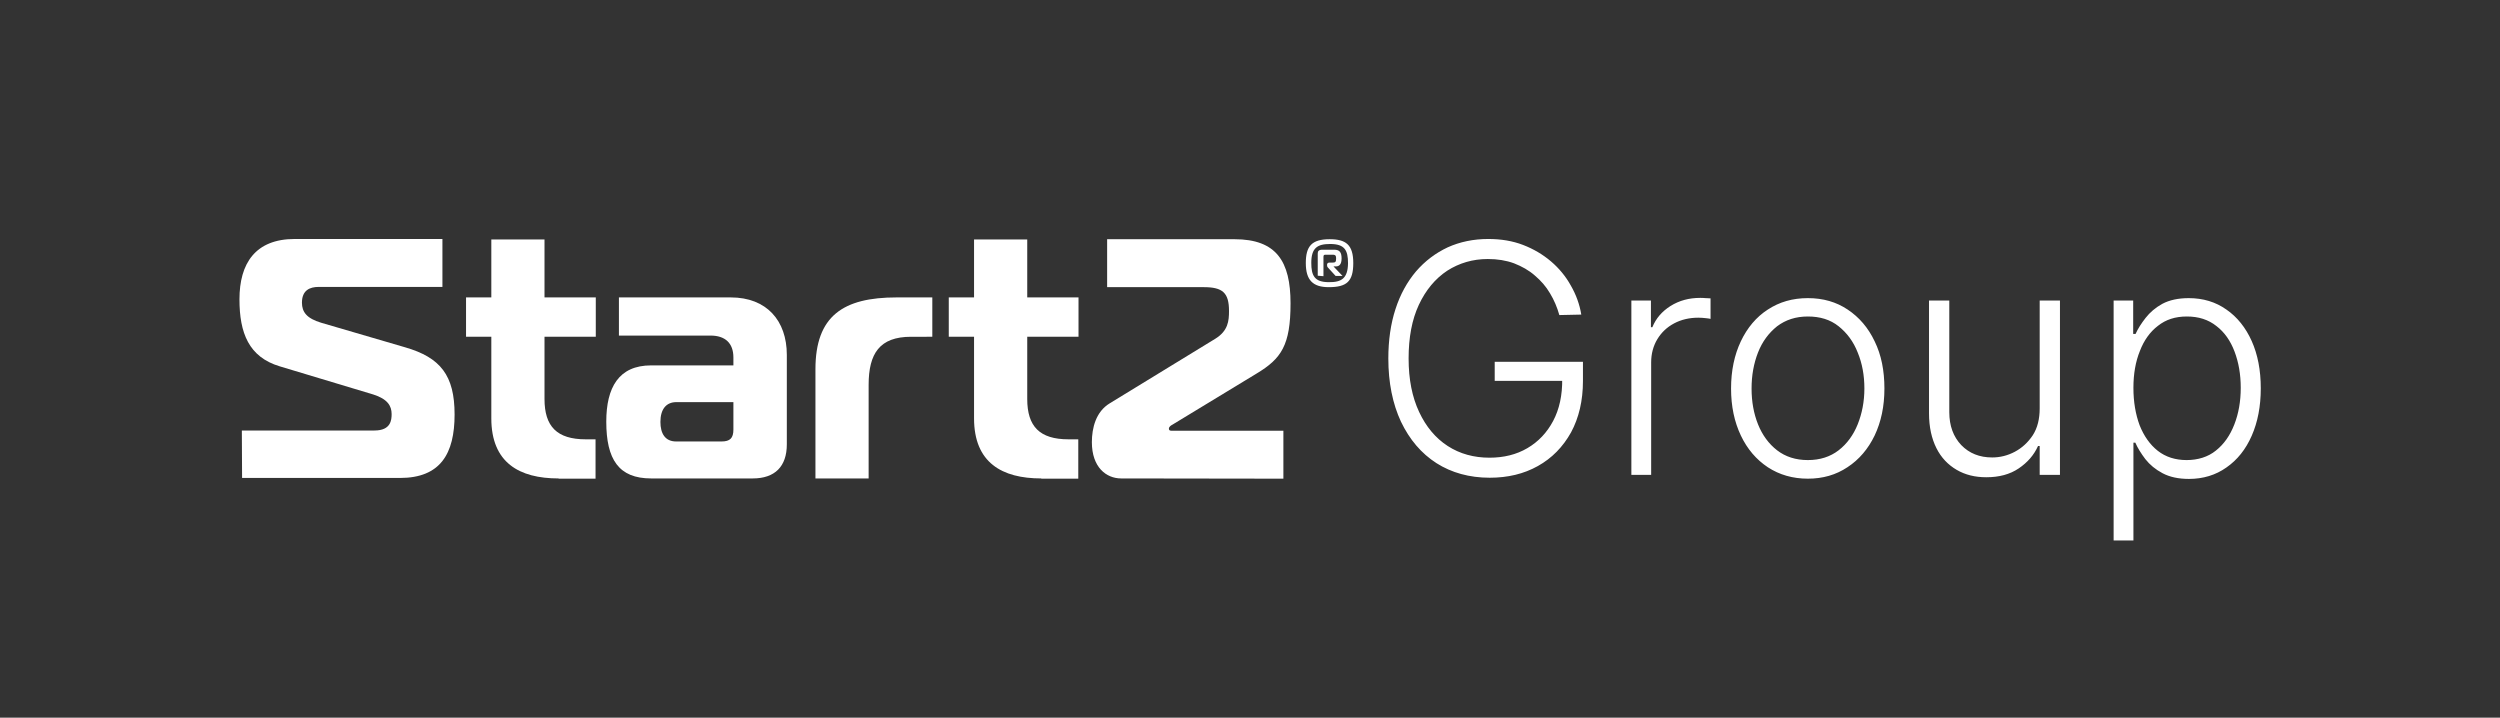 <?xml version="1.0" encoding="utf-8"?>
<!-- Generator: Adobe Illustrator 28.1.0, SVG Export Plug-In . SVG Version: 6.00 Build 0)  -->
<svg version="1.1" id="Ebene_1" xmlns="http://www.w3.org/2000/svg" xmlns:xlink="http://www.w3.org/1999/xlink" x="0px" y="0px"
	 viewBox="0 0 1048.2 300.9" style="enable-background:new 0 0 1048.2 300.9;" xml:space="preserve">
<rect x="0" y="0" width="1048.2" height="300.9" fill="#333333" stroke="none"/>
<style type="text/css">
	.st0{fill:#FFFFFF;}
</style>
<path class="st0" d="M653.8,132.1c-0.9-3.2-2.2-6.3-3.9-9.1c-1.7-2.9-3.8-5.3-6.4-7.5c-2.5-2.2-5.4-3.8-8.7-5.1
	c-3.3-1.2-6.9-1.8-11-1.8c-6.3,0-12,1.7-17,4.9c-5,3.3-9,8.1-11.9,14.3c-2.9,6.2-4.3,13.7-4.3,22.5s1.5,16.2,4.4,22.4
	s6.9,11,12,14.3c5.1,3.3,11,4.9,17.5,4.9c6,0,11.3-1.3,15.9-4c4.6-2.7,8.2-6.5,10.8-11.4c2.6-4.9,3.9-10.8,3.8-17.7l2.9,0.9h-31.2
	v-8h37v8c0,8.3-1.7,15.5-5,21.6c-3.4,6.1-8,10.8-13.9,14.1c-5.9,3.3-12.6,4.9-20.2,4.9c-8.5,0-16-2.1-22.3-6.1
	c-6.4-4.1-11.3-9.9-14.9-17.4c-3.5-7.5-5.3-16.4-5.3-26.5c0-7.6,1-14.6,3-20.7c2-6.2,4.9-11.4,8.6-15.8c3.8-4.4,8.2-7.7,13.3-10.1
	c5.1-2.3,10.8-3.5,17-3.5c5.3,0,10.2,0.8,14.6,2.5c4.4,1.7,8.3,4,11.7,6.9c3.4,2.9,6.2,6.3,8.3,10.1c2.2,3.8,3.7,7.9,4.4,12.2
	L653.8,132.1L653.8,132.1z M684,199.1V126h8.2v11.2h0.6c1.5-3.7,4-6.6,7.6-8.9c3.7-2.3,7.8-3.4,12.4-3.4c0.7,0,1.5,0,2.3,0.1
	c0.9,0,1.6,0.1,2.1,0.1v8.6c-0.4-0.1-1-0.2-2-0.3c-1-0.1-2-0.2-3.1-0.2c-3.8,0-7.2,0.8-10.2,2.4c-3,1.6-5.3,3.8-7,6.6
	s-2.6,6.1-2.6,9.7v47.2L684,199.1L684,199.1z M758,200.7c-6.3,0-11.9-1.6-16.8-4.8c-4.8-3.2-8.6-7.6-11.3-13.3
	c-2.7-5.7-4.1-12.2-4.1-19.7s1.4-14.1,4.1-19.8c2.7-5.7,6.5-10.2,11.3-13.3c4.9-3.2,10.4-4.8,16.8-4.8s11.9,1.6,16.7,4.8
	c4.8,3.2,8.6,7.6,11.3,13.3c2.8,5.7,4.1,12.3,4.1,19.8s-1.4,14-4.1,19.7c-2.7,5.6-6.5,10.1-11.4,13.3
	C769.8,199.1,764.3,200.7,758,200.7z M758,192.9c5.1,0,9.4-1.4,12.9-4.1c3.5-2.7,6.2-6.4,8-10.9c1.8-4.5,2.8-9.5,2.8-15
	s-0.9-10.5-2.8-15.1c-1.8-4.6-4.5-8.2-8-11c-3.5-2.8-7.8-4.1-12.9-4.1s-9.3,1.4-12.9,4.1c-3.5,2.8-6.2,6.4-8,11
	c-1.8,4.6-2.7,9.6-2.7,15.1s0.9,10.5,2.7,15c1.8,4.5,4.5,8.2,8,10.9C748.6,191.5,752.9,192.9,758,192.9z M855.2,171.2V126h8.5v73.1
	h-8.5V187h-0.7c-1.7,3.8-4.4,6.9-8.1,9.4c-3.7,2.5-8.2,3.7-13.6,3.7c-4.7,0-8.8-1-12.4-3.1c-3.6-2.1-6.5-5.1-8.5-9.1
	s-3.1-8.8-3.1-14.6V126h8.5v46.8c0,5.7,1.7,10.3,5,13.8c3.4,3.5,7.7,5.2,13,5.2c3.3,0,6.5-0.8,9.5-2.4c3-1.6,5.5-3.9,7.5-6.9
	C854.3,179.4,855.2,175.6,855.2,171.2L855.2,171.2z M886.2,226.6V126h8.2v14h1c1-2.2,2.4-4.4,4.2-6.7c1.8-2.3,4.1-4.3,7-5.9
	c3-1.6,6.7-2.4,11.1-2.4c6,0,11.3,1.6,15.8,4.8c4.5,3.1,8.1,7.6,10.6,13.2c2.5,5.6,3.8,12.2,3.8,19.8s-1.3,14.2-3.8,19.9
	c-2.5,5.7-6,10.1-10.6,13.3c-4.5,3.2-9.8,4.8-15.7,4.8c-4.4,0-8.1-0.8-11.1-2.4c-3-1.6-5.3-3.5-7.2-5.9c-1.8-2.4-3.2-4.6-4.2-6.9
	h-0.8v41L886.2,226.6L886.2,226.6z M894.5,162.6c0,5.9,0.9,11.1,2.6,15.7c1.8,4.5,4.3,8.1,7.6,10.7c3.3,2.6,7.4,3.9,12.1,3.9
	s9-1.3,12.3-4c3.4-2.7,5.9-6.3,7.7-10.9c1.8-4.6,2.7-9.7,2.7-15.4s-0.9-10.7-2.6-15.2c-1.7-4.5-4.2-8.1-7.6-10.7
	c-3.4-2.7-7.5-4-12.4-4s-8.8,1.3-12.1,3.9c-3.3,2.5-5.9,6.1-7.6,10.6C895.4,151.6,894.5,156.8,894.5,162.6L894.5,162.6z"/>
<g>
	<path class="st0" d="M101.4,180.5H157c6.9,0,7.2-4.4,7.2-6.9c0-3.4-1.7-6.3-7.7-8.2l-39.2-11.8c-13-3.9-16.9-14-16.9-28.1
		c0-15,6.6-25.3,23.2-25.3h61.9v20.1h-51.9c-3.7,0-7,1.4-7,6.6c0,3.9,2,6.6,8,8.4l35.2,10.3c14.9,4.3,20.8,11.8,20.8,28.2
		s-5.9,26.6-22.9,26.6h-66.2L101.4,180.5L101.4,180.5z"/>
	<path class="st0" d="M234.2,200.6c-16.5,0-28.2-6.6-28.2-25.2v-34.2h-10.6v-16.5H206v-24.3h22.3v24.3h21.5v16.5h-21.5v26.1
		c0,11.5,5.2,16.9,17.3,16.9h4.1v16.5H234.2L234.2,200.6z"/>
	<path class="st0" d="M306.4,124.7c15,0,23.5,9.7,23.5,24.1v37.5c0,9.3-5,14.3-14.3,14.3H273c-13.6,0-18.8-8-18.8-23.8
		c0-14.3,5.2-23.6,18.8-23.6h34.5v-3.3c0-6-3.4-9.2-9.6-9.2h-38.4v-16L306.4,124.7L306.4,124.7z M283.6,168.6c-4.3,0-6.7,3-6.7,8.3
		c0,4.9,2,8.2,6.6,8.2h19c3.6,0,5-1.4,5-5v-11.5H283.6L283.6,168.6z"/>
	<path class="st0" d="M341.9,154.8c0-22.3,11.6-30.1,34-30.1h15v16.5H382c-13.2,0-17.8,7-17.8,20.2v39.2h-22.3L341.9,154.8
		L341.9,154.8z"/>
	<path class="st0" d="M436.6,200.6c-16.5,0-28.2-6.6-28.2-25.2v-34.2h-10.6v-16.5h10.6v-24.3h22.3v24.3h21.5v16.5h-21.5v26.1
		c0,11.5,5.2,16.9,17.3,16.9h4.1v16.5H436.6L436.6,200.6z"/>
	<path class="st0" d="M470.1,200.6c-6.3,0-12.3-4.7-12.3-15.2c0-6,1.7-12.8,7.5-16.3l44.3-27.1c5.3-3.3,5.7-7.4,5.7-11.6
		c0-7.7-2.7-10-10.6-10h-40.5v-20.1h53.4c17.6,0,23.5,9.3,23.5,26.9s-3.9,23.2-14.2,29.4l-35.4,21.5c-0.6,0.3-1.4,0.9-1.4,1.6
		c0,0.4,0.1,0.9,1,0.9h47v20.1L470.1,200.6L470.1,200.6z"/>
</g>
<path class="st0" d="M547.5,110.3c0-7,2.4-10,10-10c6.8,0,9.9,2.3,9.9,10s-2.7,10.1-10.3,10.1C550.5,120.4,547.5,117.5,547.5,110.3
	L547.5,110.3z M565.2,110.4c0-5.5-1.4-8.1-7.5-8.1c-5.4,0-7.9,1.7-7.9,7.9c0,5.3,1.3,8.1,7.3,8.1
	C562.6,118.4,565.1,116.6,565.2,110.4L565.2,110.4z M552.5,115.6v-9.3c0-1,0.4-1.6,2-1.6h4.9c2.3,0,3.1,1.1,3.1,3.7
	c0,2.9-1.4,3.3-2.4,3.3h-1l3.8,4h-2.9l-3.2-3.5c-0.3-0.3-0.4-0.6-0.4-1.1c0-0.6,0.3-1,1-1h1.3c1.1,0,1.5-0.2,1.5-1.6
	c0-1.1-0.1-1.7-1.4-1.7h-3c-0.6,0-0.9,0.1-0.9,0.9v8.1L552.5,115.6L552.5,115.6z"/>
</svg>
